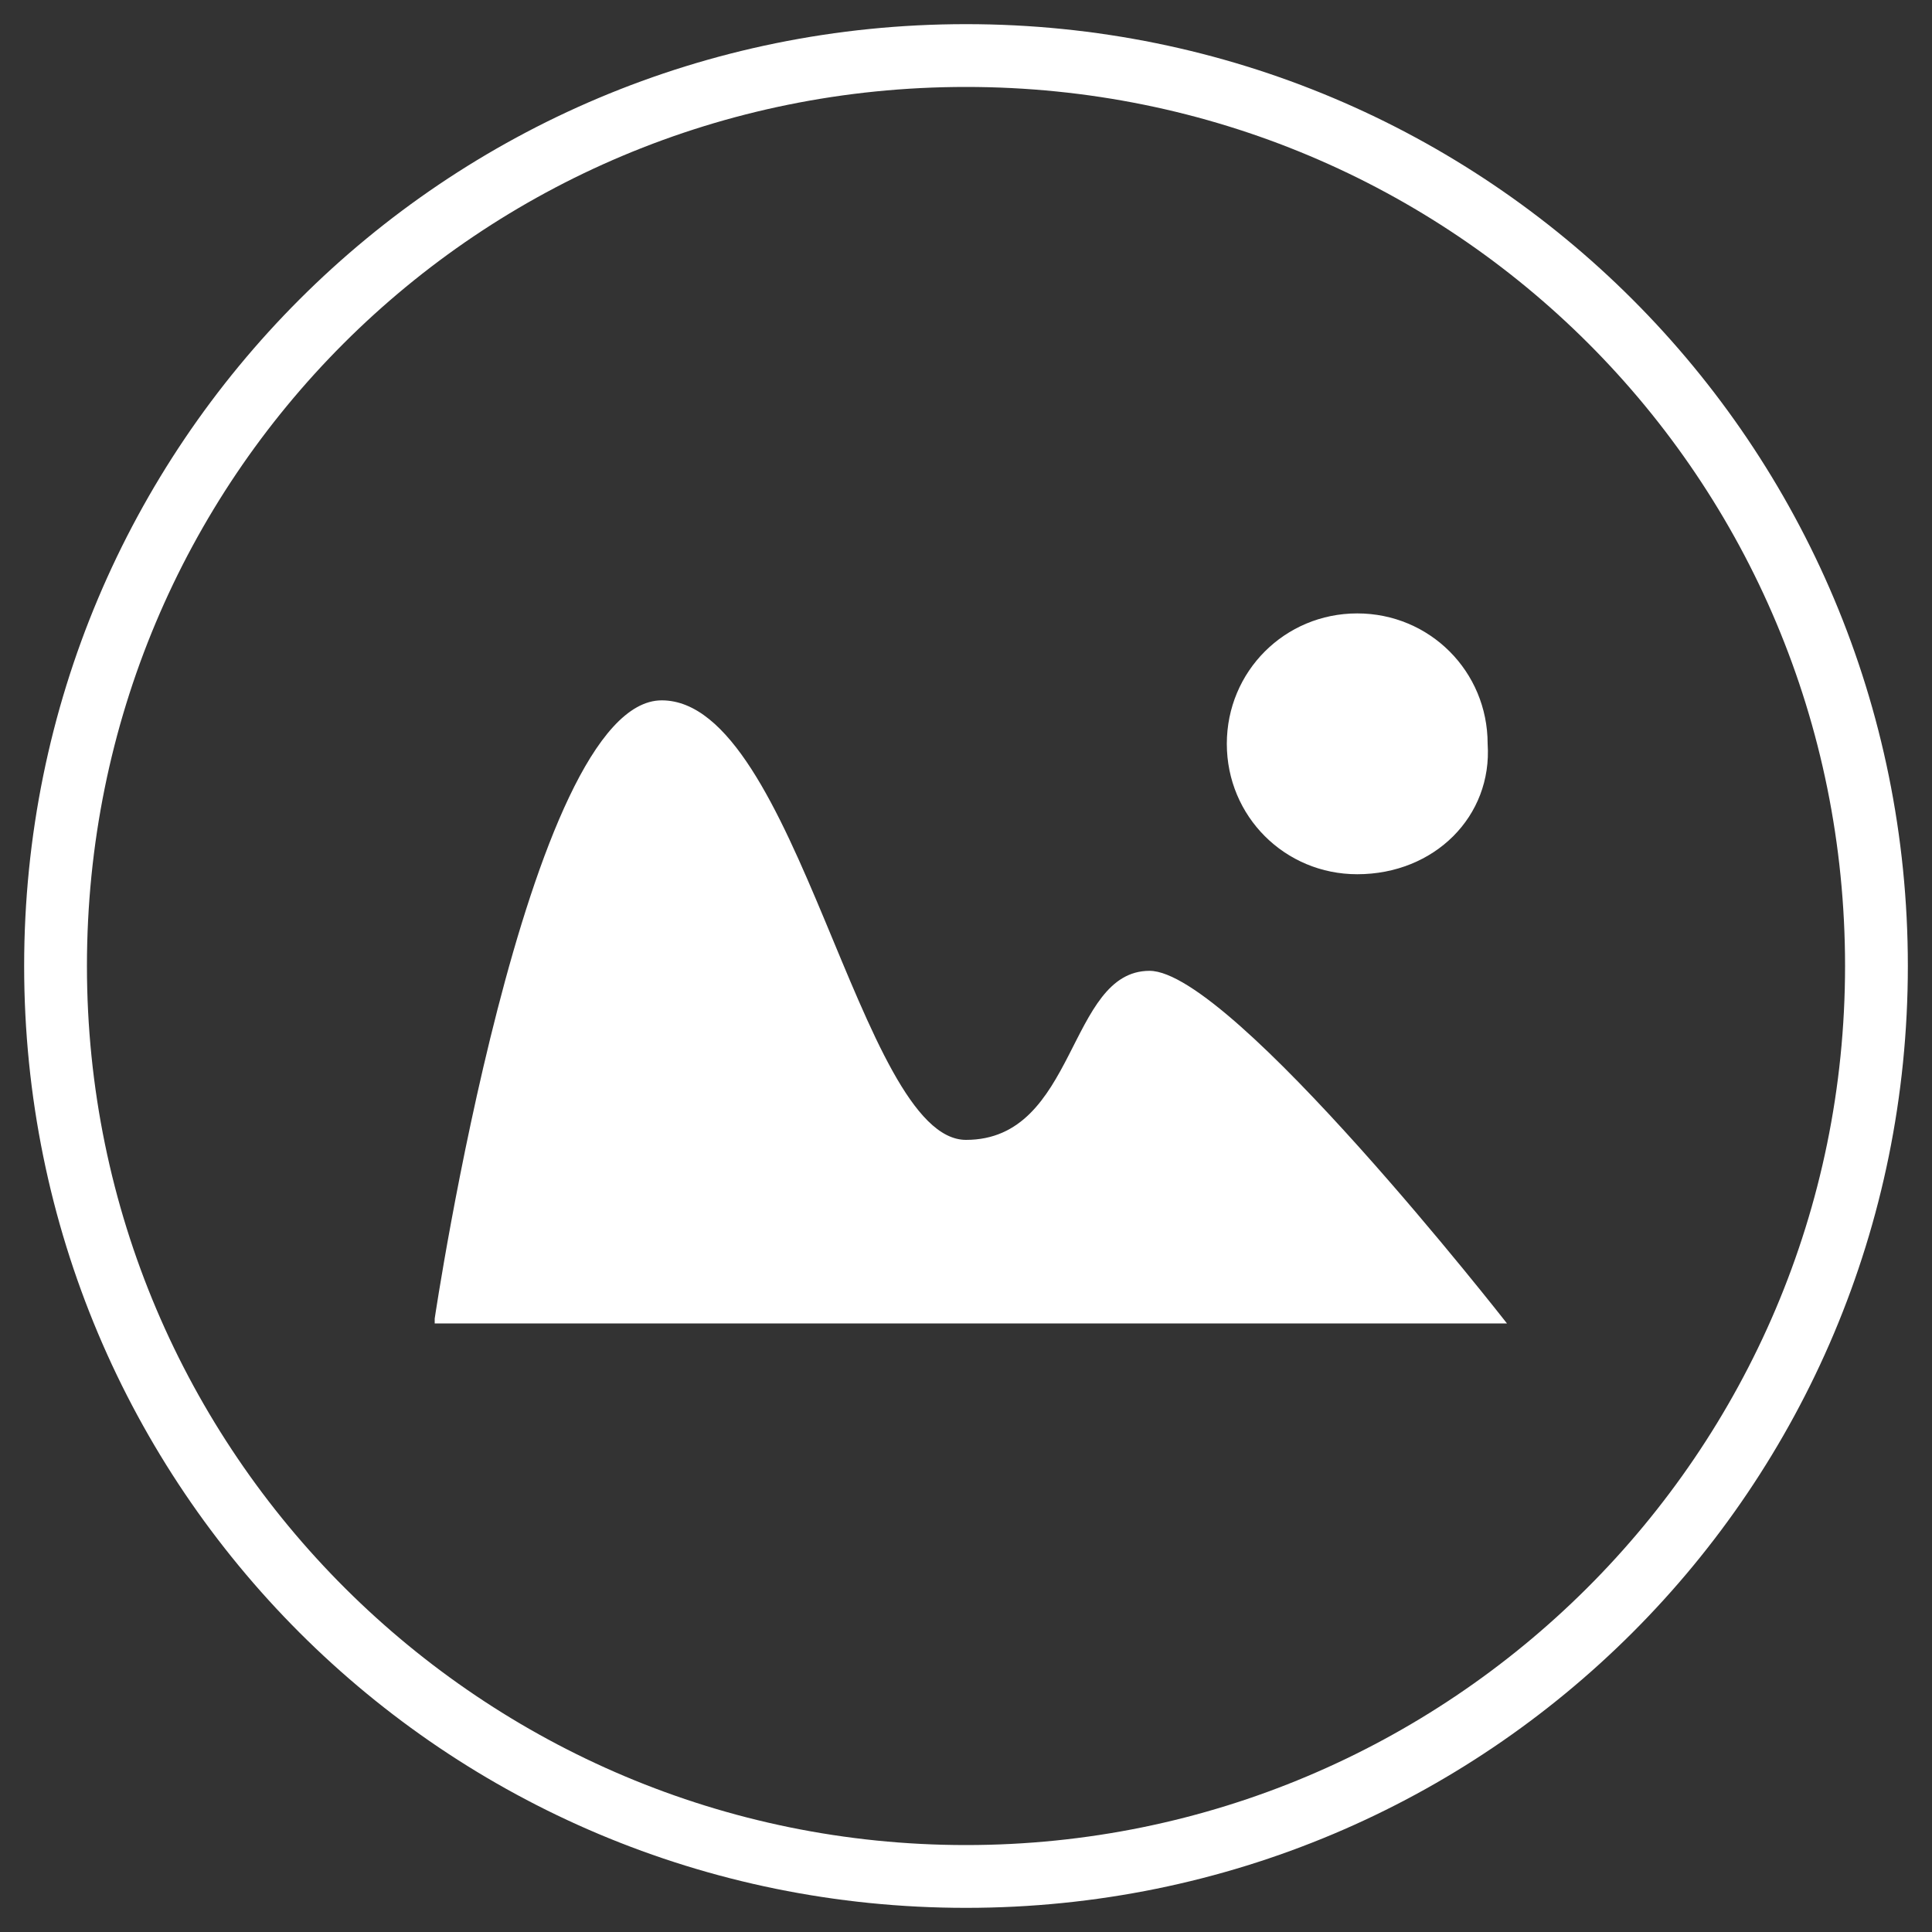 <?xml version="1.0" encoding="utf-8"?>
<!-- Generator: Adobe Illustrator 19.2.1, SVG Export Plug-In . SVG Version: 6.00 Build 0)  -->
<svg version="1.1" id="Layer_1" xmlns="http://www.w3.org/2000/svg" xmlns:xlink="http://www.w3.org/1999/xlink" x="0px" y="0px"
	 viewBox="0 0 40 40" style="enable-background:new 0 0 40 40;" xml:space="preserve">
<rect x="0" y="0" width="40" height="40" fill="#333333" stroke="none"/>
<style type="text/css">
	.st0{fill:#FFFFFF;}
</style>
<g>
	<path class="st0" d="M20,39.5C9.2,39.5,0.5,30.8,0.5,20C0.5,9.2,9.2,0.5,20,0.5c10.8,0,19.5,8.7,19.5,19.5
		C39.5,30.8,30.8,39.5,20,39.5 M20,1.8C9.9,1.8,1.8,9.9,1.8,20c0,10.1,8.2,18.2,18.2,18.2S38.2,30.1,38.2,20
		C38.2,9.9,30.1,1.8,20,1.8"/>
	<path class="st0" d="M9,27.3c0,0,1.9-12.8,4.7-12.8c2.8,0,4.1,9.1,6.3,9.1c2.3,0,2.1-3.5,3.8-3.5c1.7,0,7.4,7.3,7.4,7.3H9z
		 M28.1,18.1c-1.5,0-2.7-1.2-2.7-2.7c0-1.5,1.2-2.7,2.7-2.7c1.5,0,2.7,1.2,2.7,2.7C30.9,16.9,29.7,18.1,28.1,18.1"/>
</g>
</svg>
